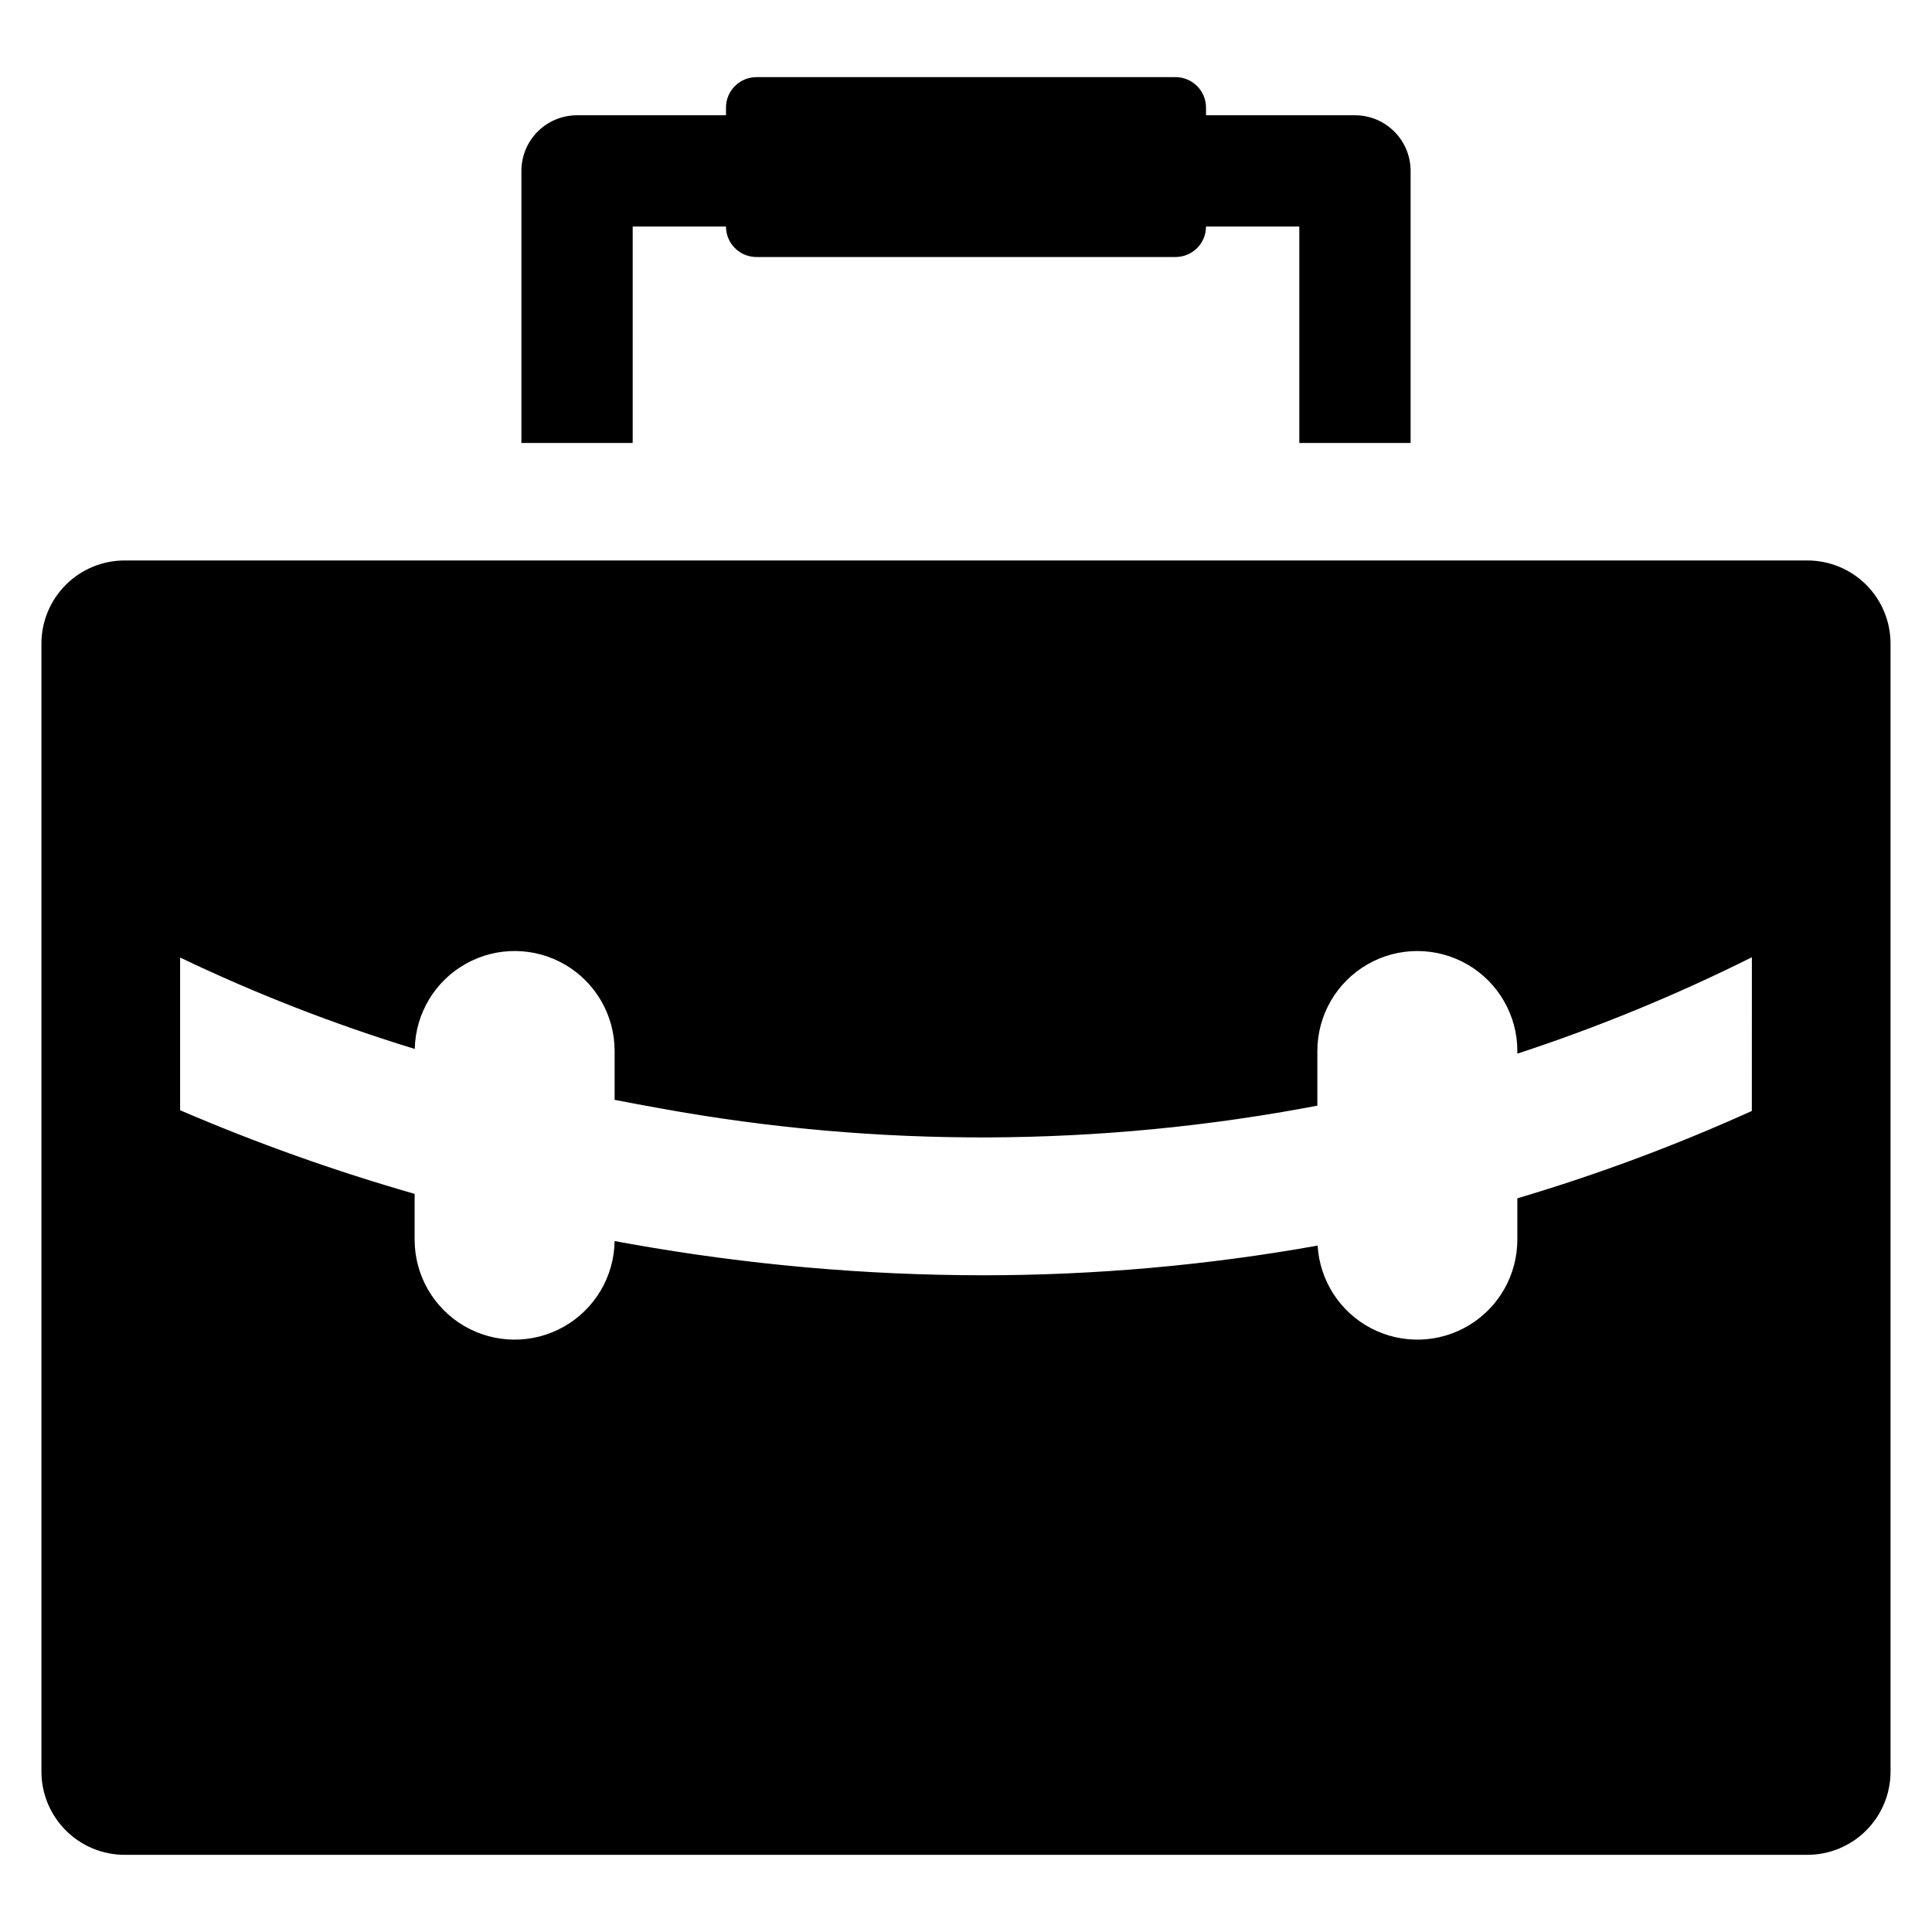 <?xml version="1.0" encoding="UTF-8"?>
<!-- Uploaded to: SVG Repo, www.svgrepo.com, Generator: SVG Repo Mixer Tools -->
<svg fill="#000000" width="800px" height="800px" version="1.1" viewBox="144 144 512 512" xmlns="http://www.w3.org/2000/svg">
 <g>
  <path d="m622.96 292.53h-445.93c-5.848 0-11.457 2.32-15.594 6.457s-6.461 9.746-6.457 15.594v298.92c0.004 5.844 2.328 11.453 6.465 15.586 4.133 4.137 9.738 6.461 15.586 6.465h445.93c5.852 0 11.461-2.32 15.594-6.457 4.137-4.137 6.461-9.746 6.457-15.594v-298.92c0.008-5.848-2.312-11.465-6.449-15.602-4.137-4.137-9.75-6.457-15.602-6.449zm-14.703 145.88h0.004c-20.168 9.129-40.934 16.863-62.152 23.156v10.953c0.004 9.277-4.844 17.883-12.785 22.68-7.941 4.801-17.812 5.094-26.023 0.777-8.215-4.316-13.566-12.617-14.117-21.879-29.309 5.242-59.023 7.871-88.797 7.867-31.203-0.031-62.344-2.797-93.062-8.27-1.508-0.258-2.977-0.516-4.445-0.809-0.133 9.422-5.258 18.066-13.461 22.703s-18.254 4.566-26.395-0.184c-8.137-4.75-13.145-13.465-13.145-22.887v-12.129c-21.164-6.062-41.926-13.465-62.148-22.164v-40.465c20.094 9.613 40.883 17.711 62.188 24.219 0.188-9.398 5.344-17.988 13.551-22.578 8.203-4.59 18.227-4.484 26.332 0.273 8.105 4.758 13.086 13.457 13.078 22.859v12.938c4.008 0.773 8.051 1.543 12.203 2.277 57.559 10.484 116.56 10.234 174.03-0.734v-14.48c0-9.469 5.051-18.219 13.25-22.949 8.199-4.734 18.301-4.734 26.5 0 8.199 4.731 13.25 13.48 13.25 22.949v0.699-0.004c21.312-6.984 42.086-15.52 62.152-25.543z"/>
  <path d="m311.67 204.04h24.723c0 4.457 3.613 8.07 8.066 8.07h111.08c4.457 0 8.066-3.613 8.066-8.07h24.723v57.352h29.496v-72.098c0-3.91-1.555-7.664-4.32-10.43-2.766-2.766-6.516-4.32-10.426-4.32h-39.473v-2.031c0-4.457-3.609-8.07-8.066-8.07h-111.08c-4.453 0-8.066 3.613-8.066 8.07v2.035l-39.473-0.004c-3.91 0.004-7.66 1.555-10.426 4.32-2.766 2.766-4.32 6.519-4.32 10.43v72.098h29.496z"/>
 </g>
</svg>